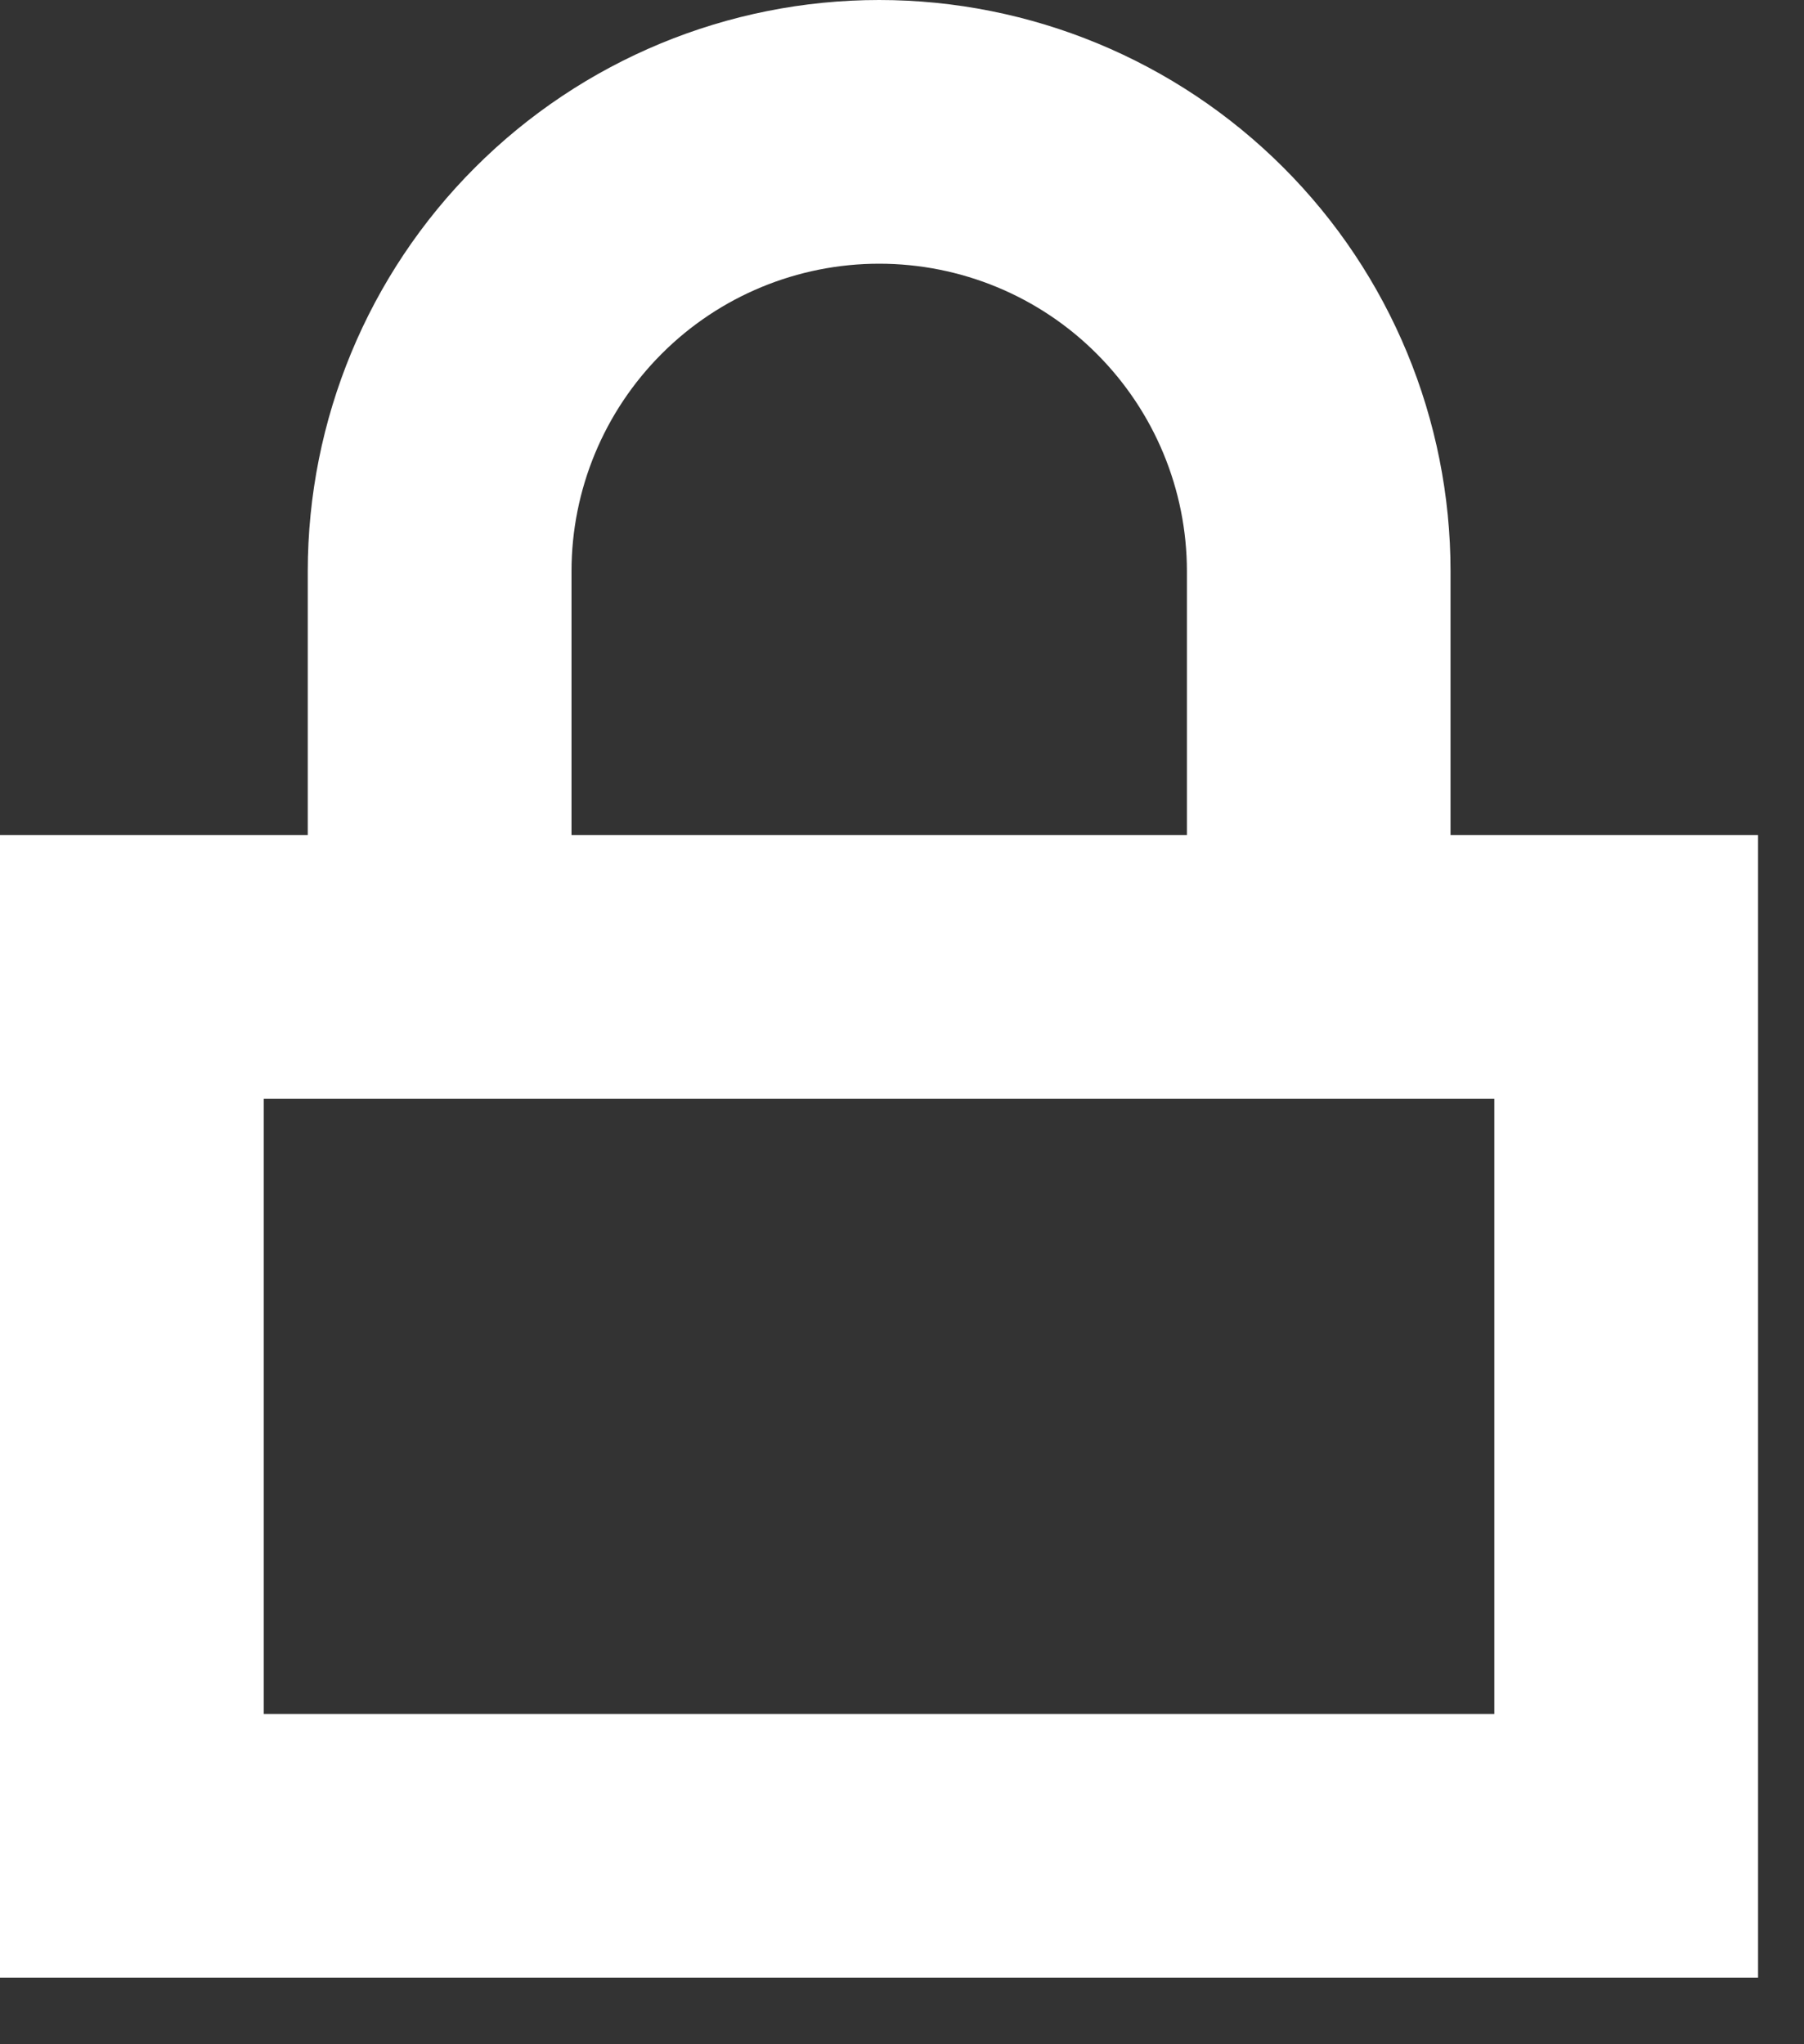 <svg width="15" height="17" viewBox="0 0 15 17" fill="none" xmlns="http://www.w3.org/2000/svg">
<rect x="0" y="0" width="15" height="17" fill="#333333" stroke="none"/>
<path fill-rule="evenodd" clip-rule="evenodd" d="M5.502 2.942C5.981 2.462 6.632 2.193 7.31 2.193C7.989 2.193 8.64 2.462 9.119 2.942C9.599 3.422 9.869 4.072 9.869 4.751V6.944H4.752V4.751C4.752 4.072 5.022 3.422 5.502 2.942ZM2.559 6.944V4.751C2.559 3.491 3.06 2.282 3.951 1.392C4.842 0.501 6.05 0 7.31 0C8.57 0 9.779 0.501 10.67 1.392C11.561 2.282 12.061 3.491 12.061 4.751V6.944H12.425H14.618V9.137V14.253V16.446H12.425H2.193H0V14.253V9.137V6.944H2.193H2.559ZM2.193 9.137H12.425V14.253H2.193V9.137Z" fill="white"/>
</svg>
